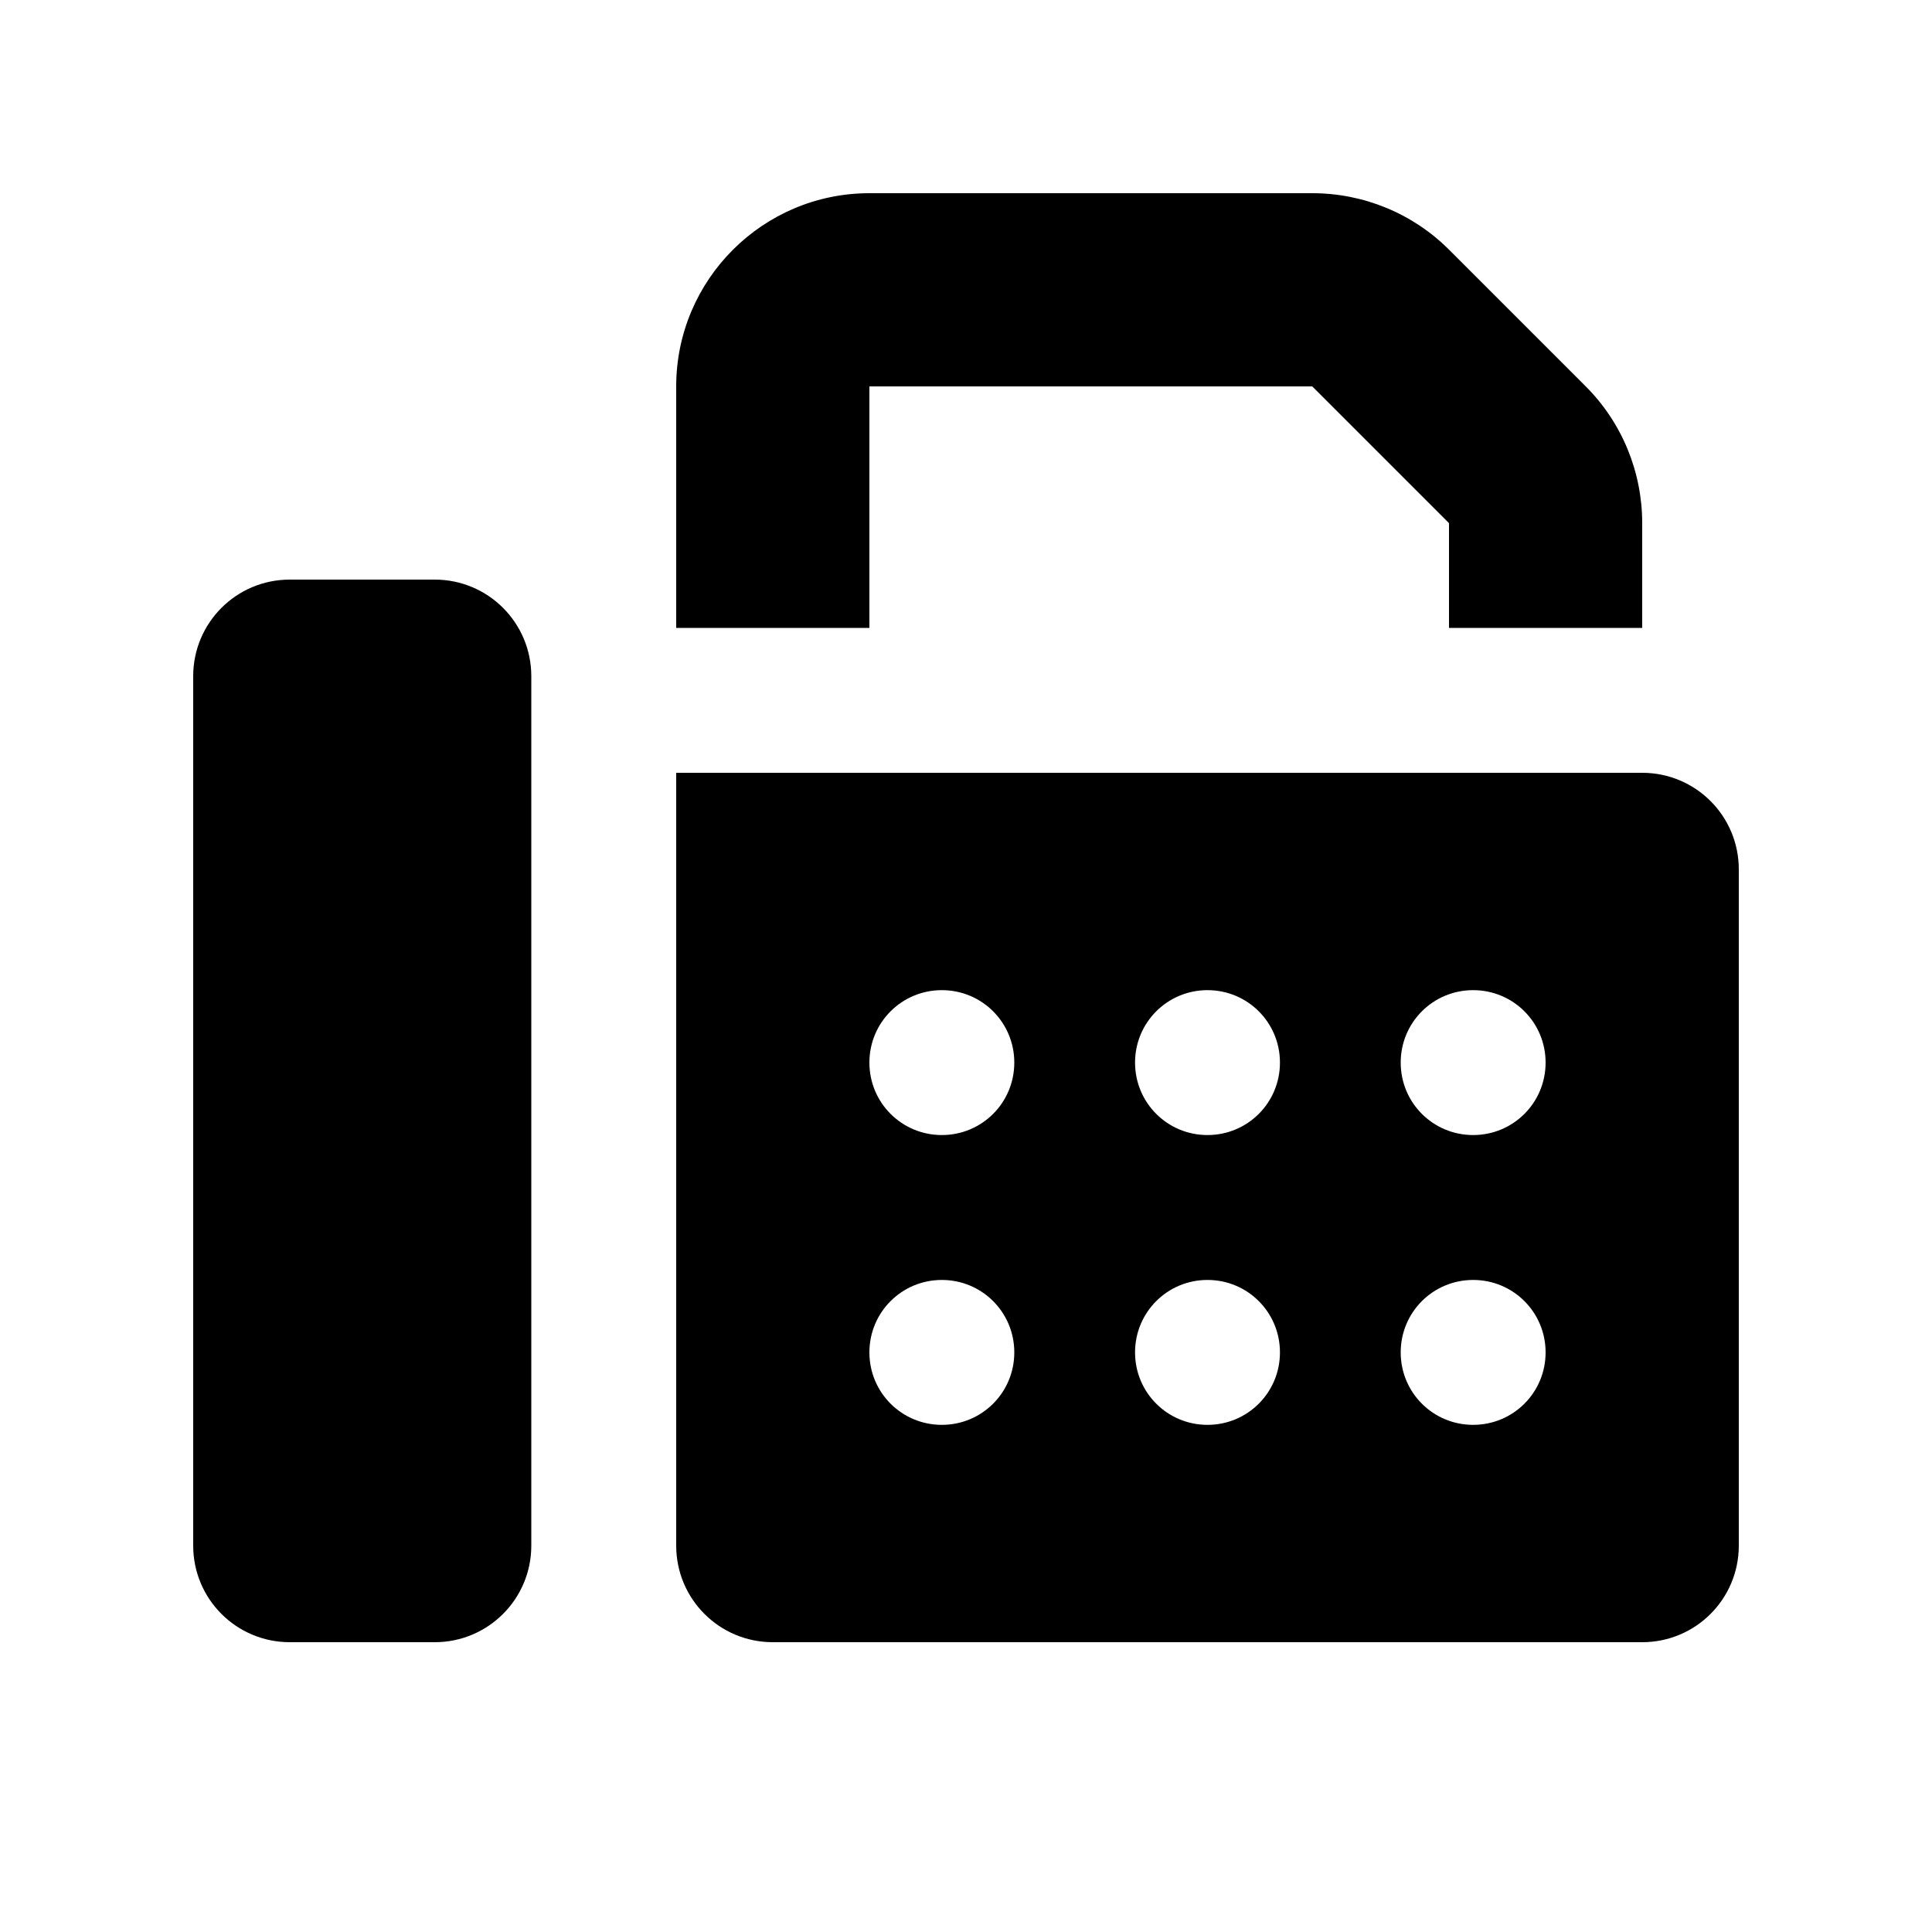 <svg xmlns="http://www.w3.org/2000/svg" viewBox="0 0 640 640"><!--! Font Awesome Pro 7.1.0 by @fontawesome - https://fontawesome.com License - https://fontawesome.com/license (Commercial License) Copyright 2025 Fonticons, Inc. --><path fill="currentColor" d="M224 128L224 208L288 208L288 128L434.7 128L480 173.3L480 208L544 208L544 173.3C544 156.3 537.3 140 525.3 128L480 82.7C468 70.7 451.7 64 434.7 64L288 64C252.7 64 224 92.7 224 128zM96 192C78.3 192 64 206.3 64 224L64 512C64 529.7 78.3 544 96 544L144 544C161.7 544 176 529.7 176 512L176 224C176 206.3 161.7 192 144 192L96 192zM544 256L224 256L224 512C224 529.7 238.3 544 256 544L544 544C561.7 544 576 529.7 576 512L576 288C576 270.3 561.7 256 544 256zM288 352C288 338.7 298.7 328 312 328C325.3 328 336 338.7 336 352C336 365.3 325.3 376 312 376C298.7 376 288 365.3 288 352zM288 448C288 434.7 298.7 424 312 424C325.3 424 336 434.7 336 448C336 461.3 325.3 472 312 472C298.7 472 288 461.3 288 448zM400 328C413.3 328 424 338.7 424 352C424 365.3 413.3 376 400 376C386.7 376 376 365.3 376 352C376 338.7 386.7 328 400 328zM376 448C376 434.7 386.7 424 400 424C413.3 424 424 434.7 424 448C424 461.3 413.3 472 400 472C386.7 472 376 461.3 376 448zM488 328C501.3 328 512 338.7 512 352C512 365.3 501.3 376 488 376C474.7 376 464 365.3 464 352C464 338.7 474.7 328 488 328zM464 448C464 434.7 474.7 424 488 424C501.3 424 512 434.7 512 448C512 461.3 501.3 472 488 472C474.7 472 464 461.3 464 448z"/></svg>